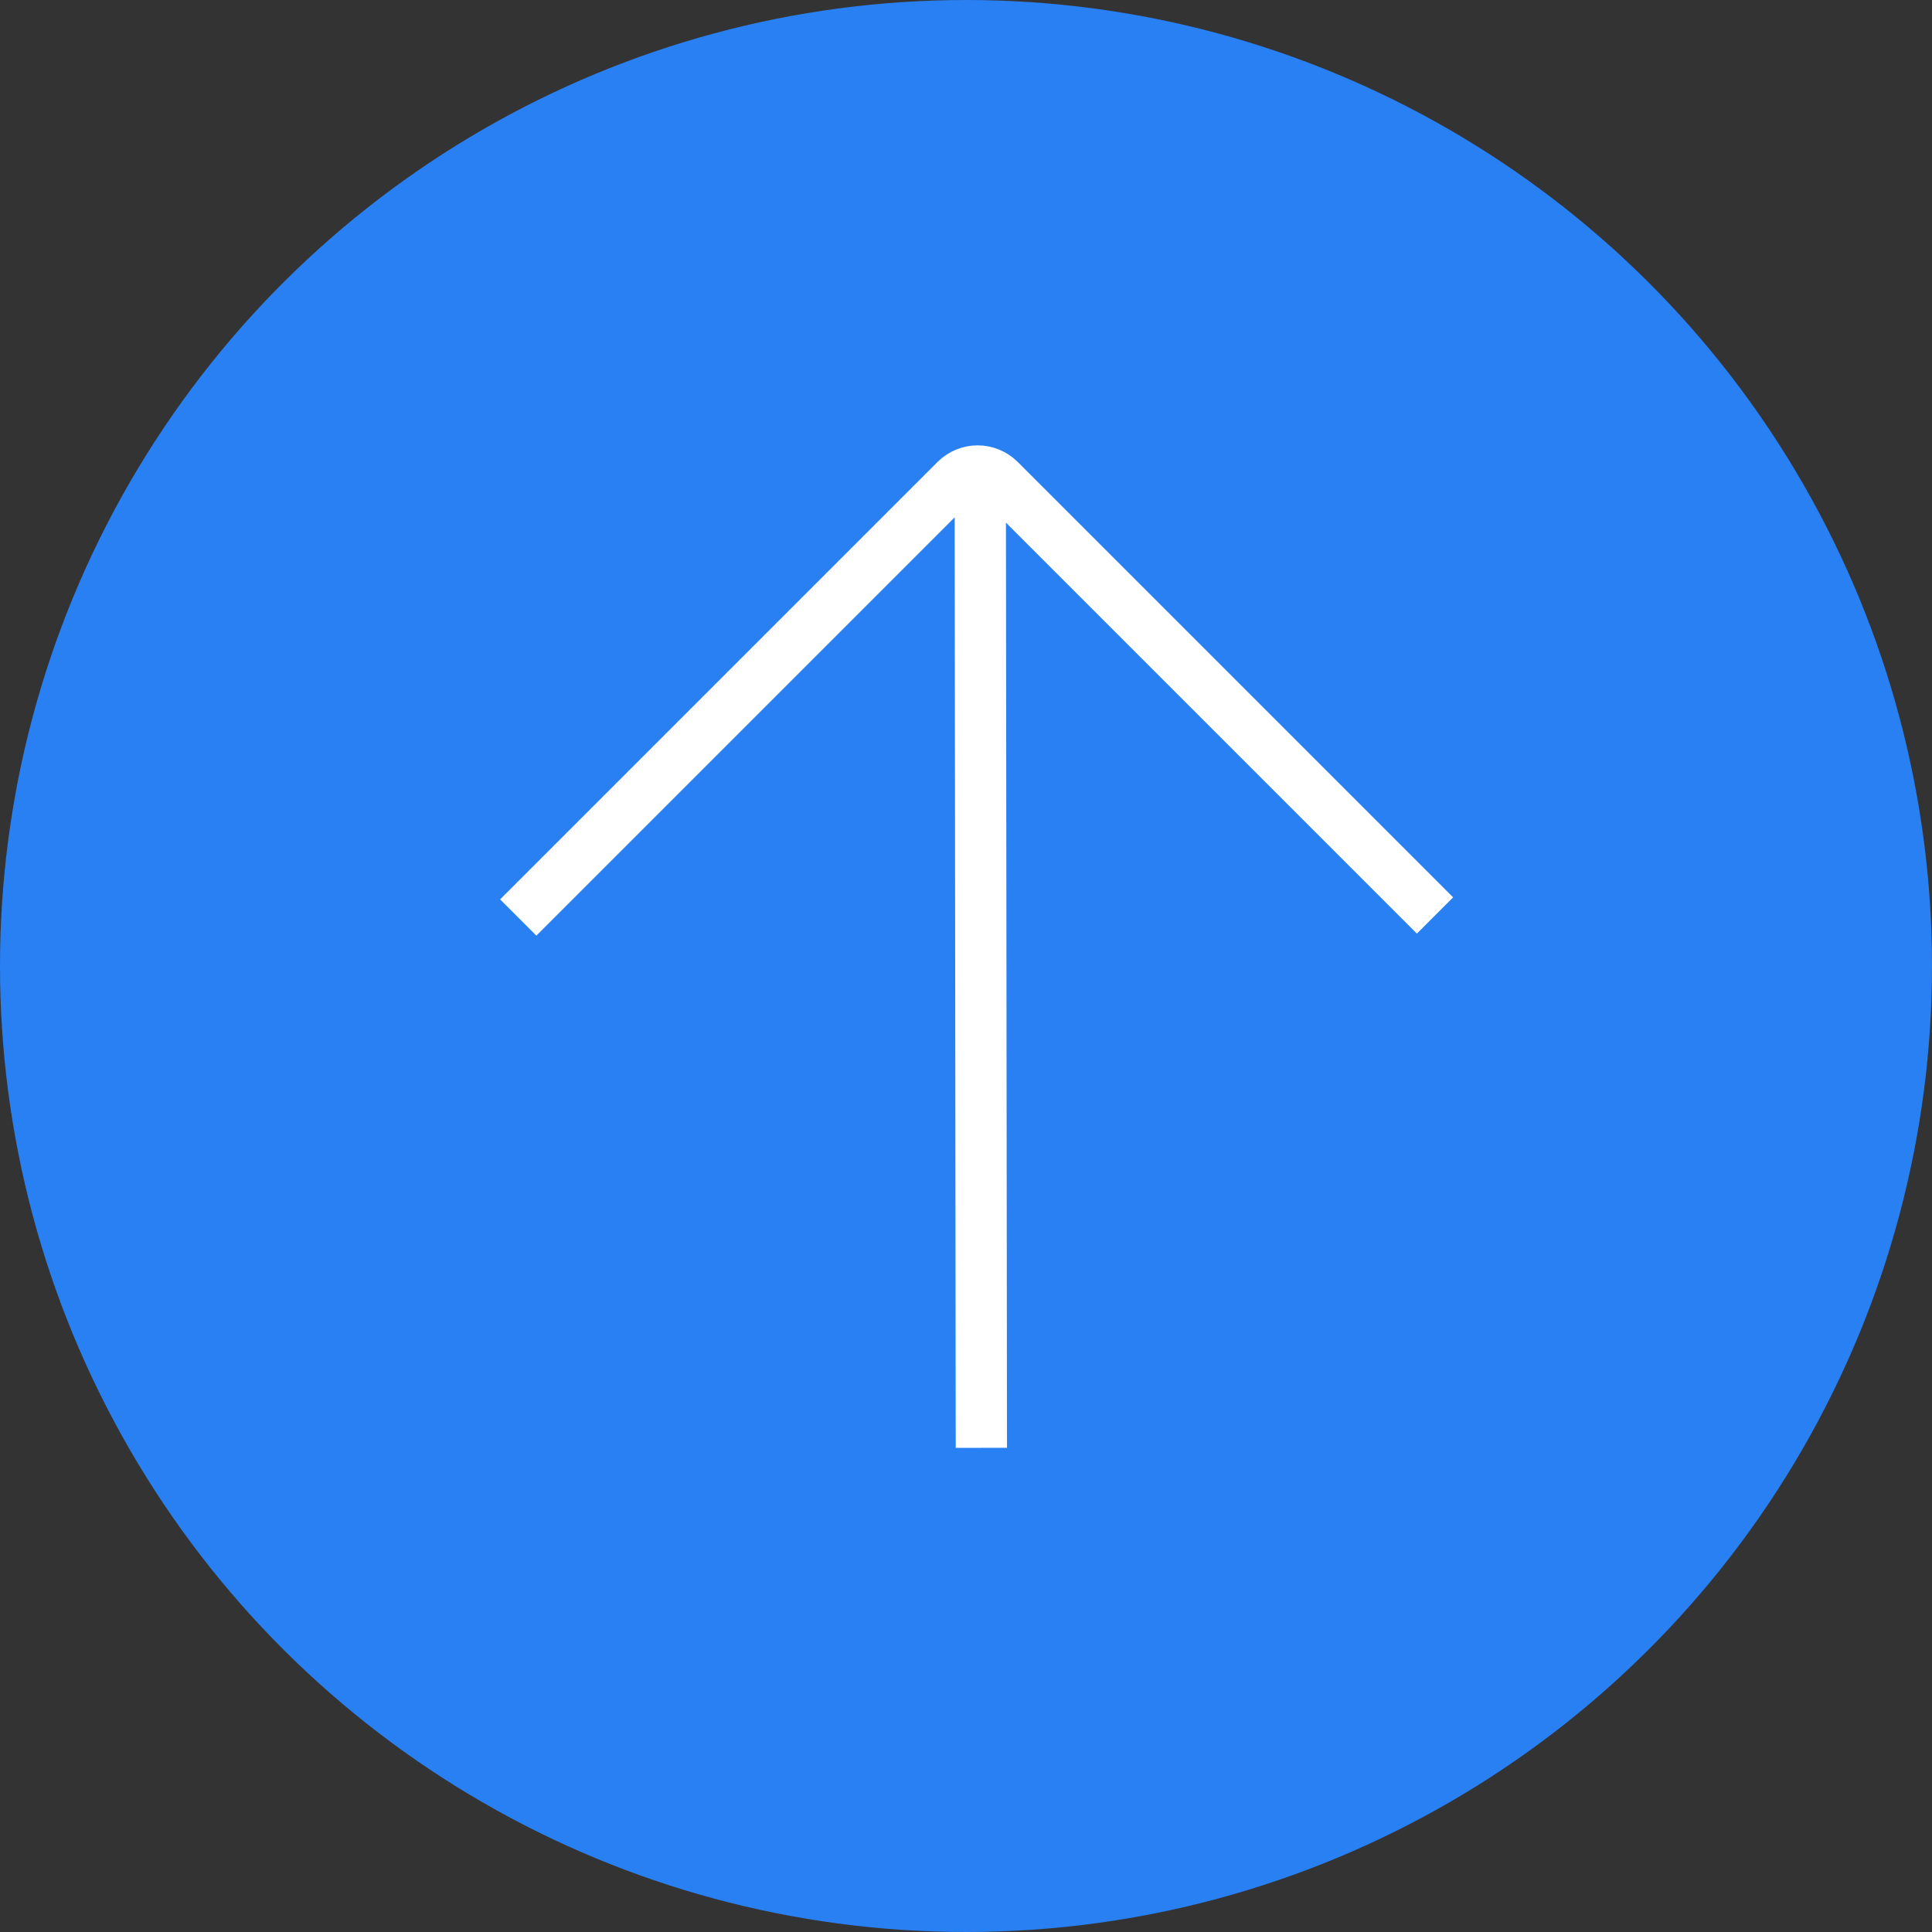<svg width="60" height="60" viewBox="0 0 60 60" fill="none" xmlns="http://www.w3.org/2000/svg">
<rect x="0" y="0" width="60" height="60" fill="#333333" stroke="none"/>
<circle cx="30" cy="30" r="30" transform="rotate(90 30 30)" fill="#2980F3"/>
<path d="M44.565 28.431L31.044 14.91C30.863 14.729 30.617 14.627 30.361 14.627C30.105 14.627 29.859 14.729 29.678 14.91L16.094 28.494M30.477 44.964L30.442 14.118L30.477 44.964Z" stroke="white" stroke-width="1.592" stroke-miterlimit="10"/>
</svg>

